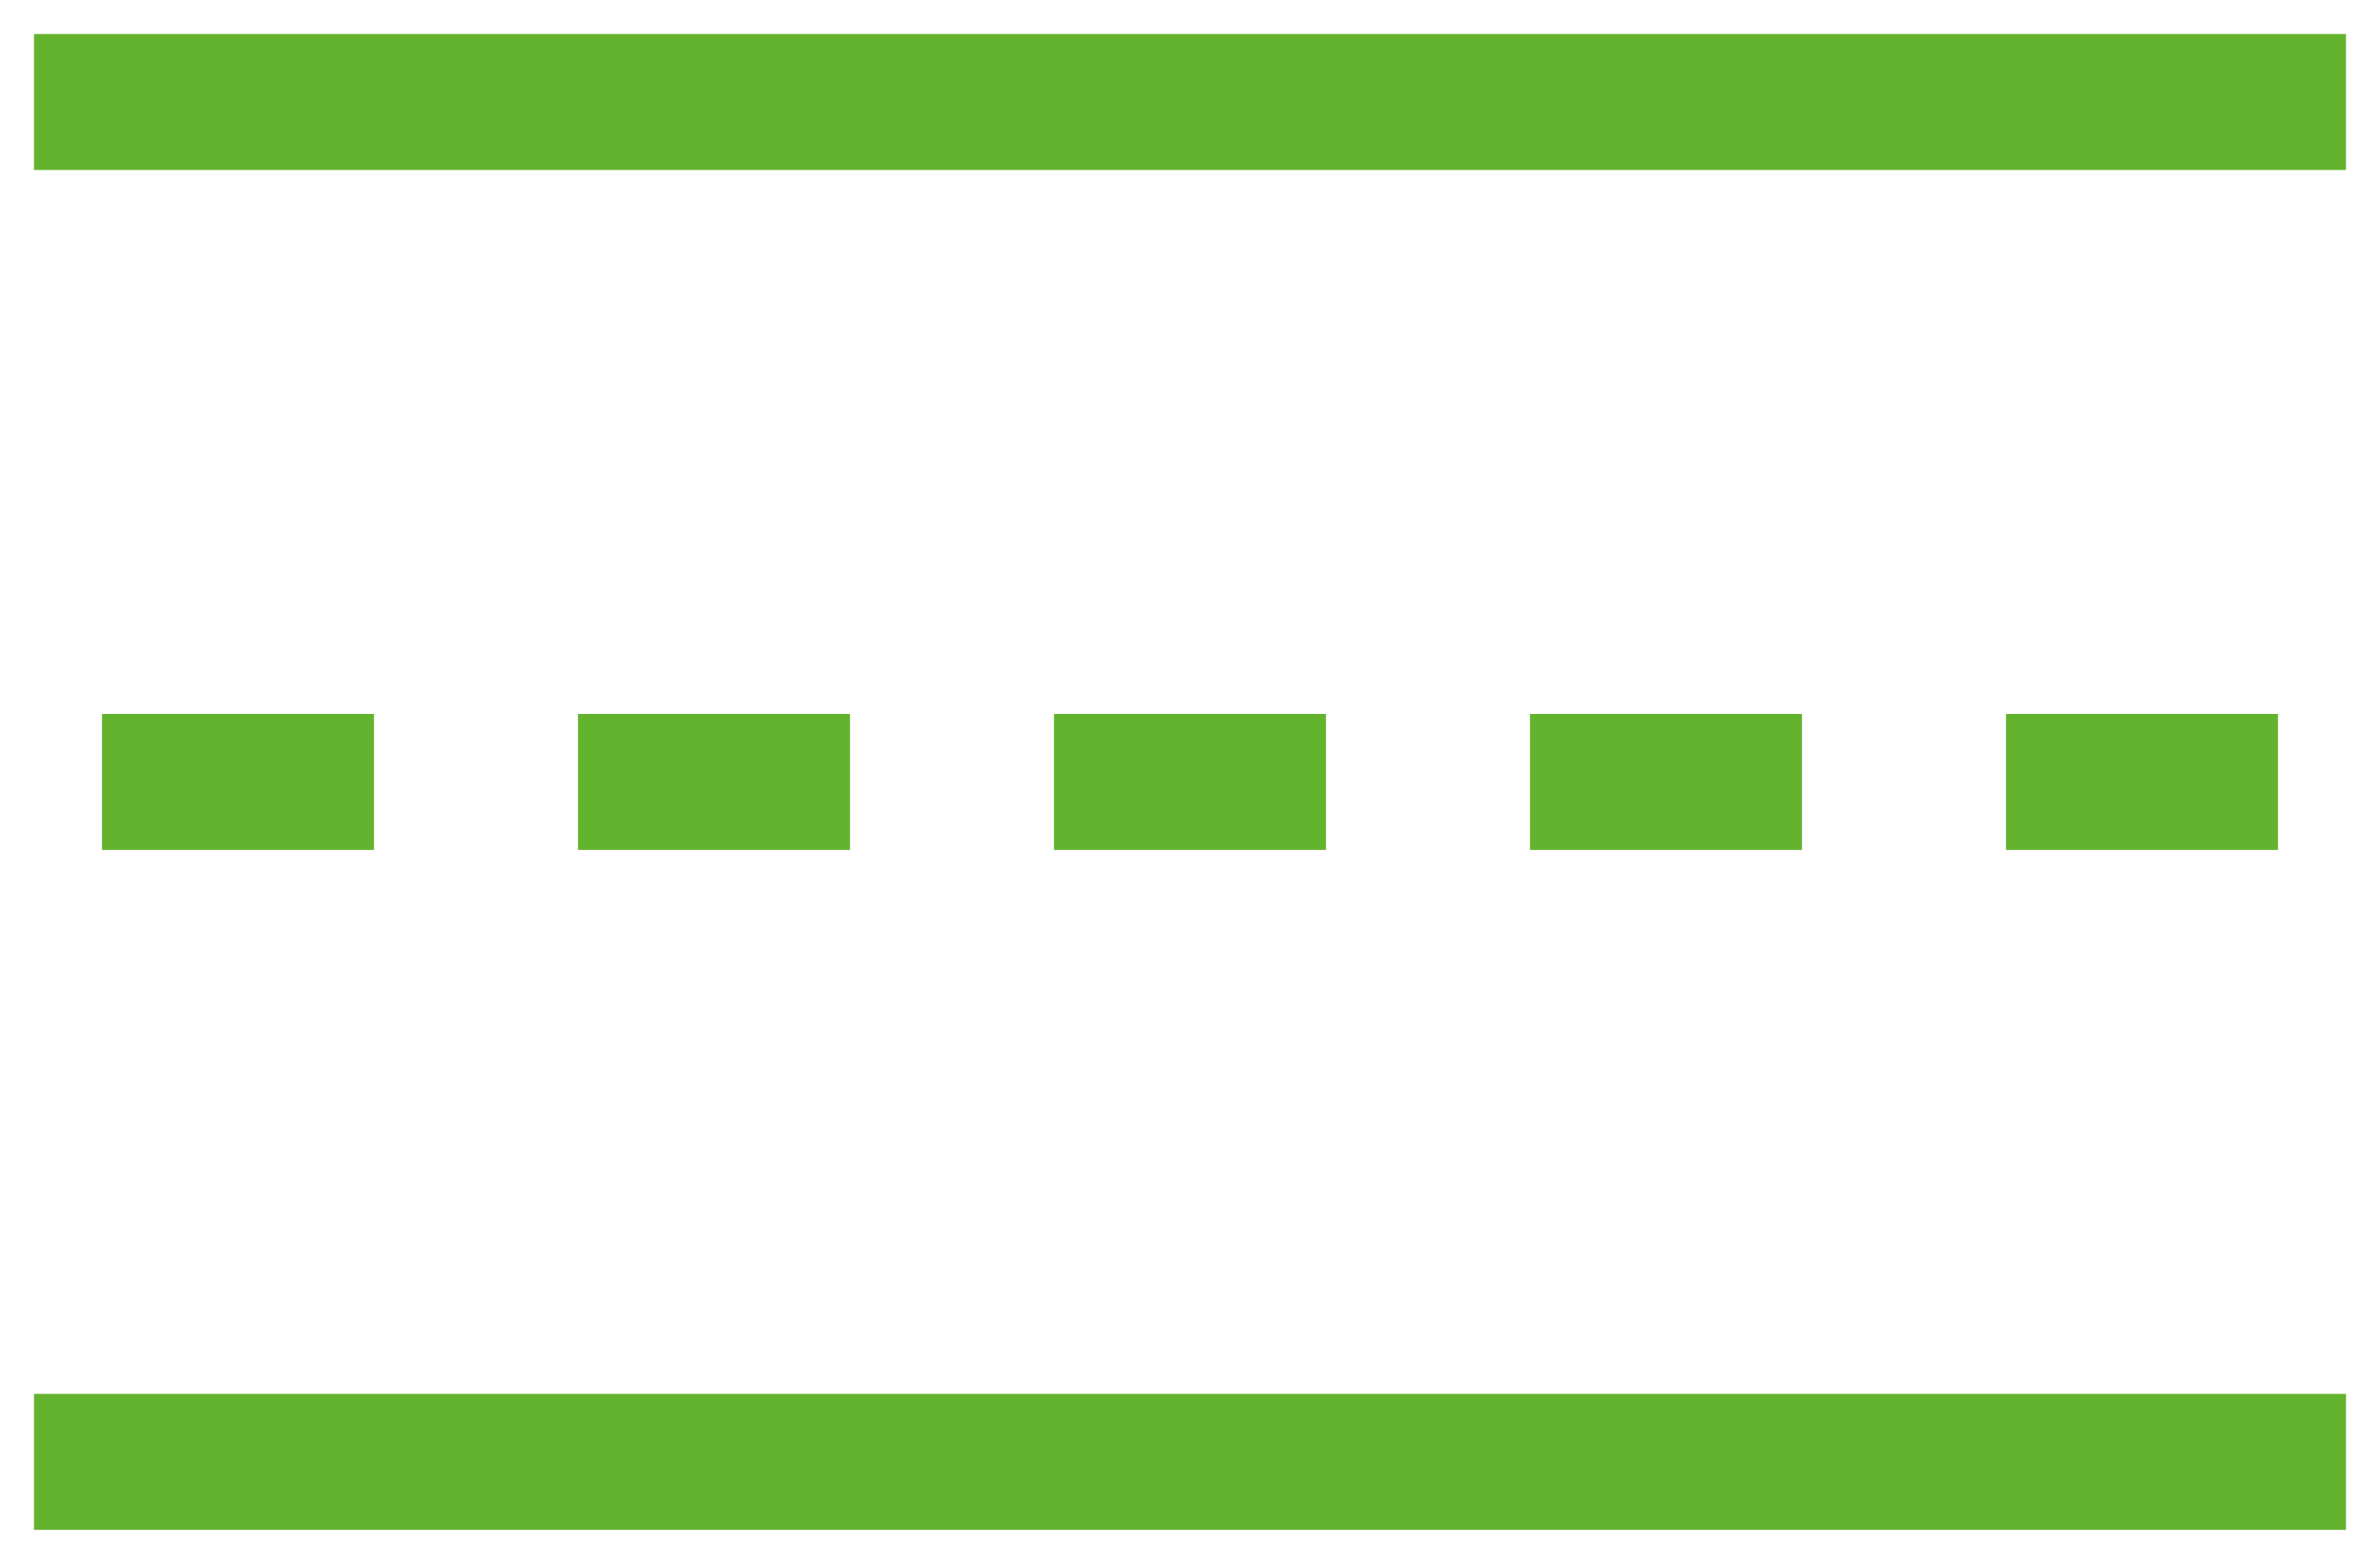 <?xml version="1.0" encoding="UTF-8"?>
<svg width="35px" height="23px" viewBox="0 0 35 23" version="1.1" xmlns="http://www.w3.org/2000/svg" xmlns:xlink="http://www.w3.org/1999/xlink">
    <title>btn-menu</title>
    <g id="Homepage" stroke="none" stroke-width="1" fill="none" fill-rule="evenodd" stroke-linecap="square">
        <g id="Galaxy-S22" transform="translate(-306, -50)" stroke="#64B32E" stroke-width="2">
            <g id="btn-menu" transform="translate(306.984, 51)">
                <line x1="0.516" y1="0.5" x2="32.516" y2="0.5" id="Line"></line>
                <line x1="1.516" y1="10.5" x2="32.516" y2="10.5" id="Line-Copy" stroke-dasharray="2,5"></line>
                <line x1="0.516" y1="20.5" x2="32.516" y2="20.5" id="Line-Copy-2"></line>
            </g>
        </g>
    </g>
</svg>